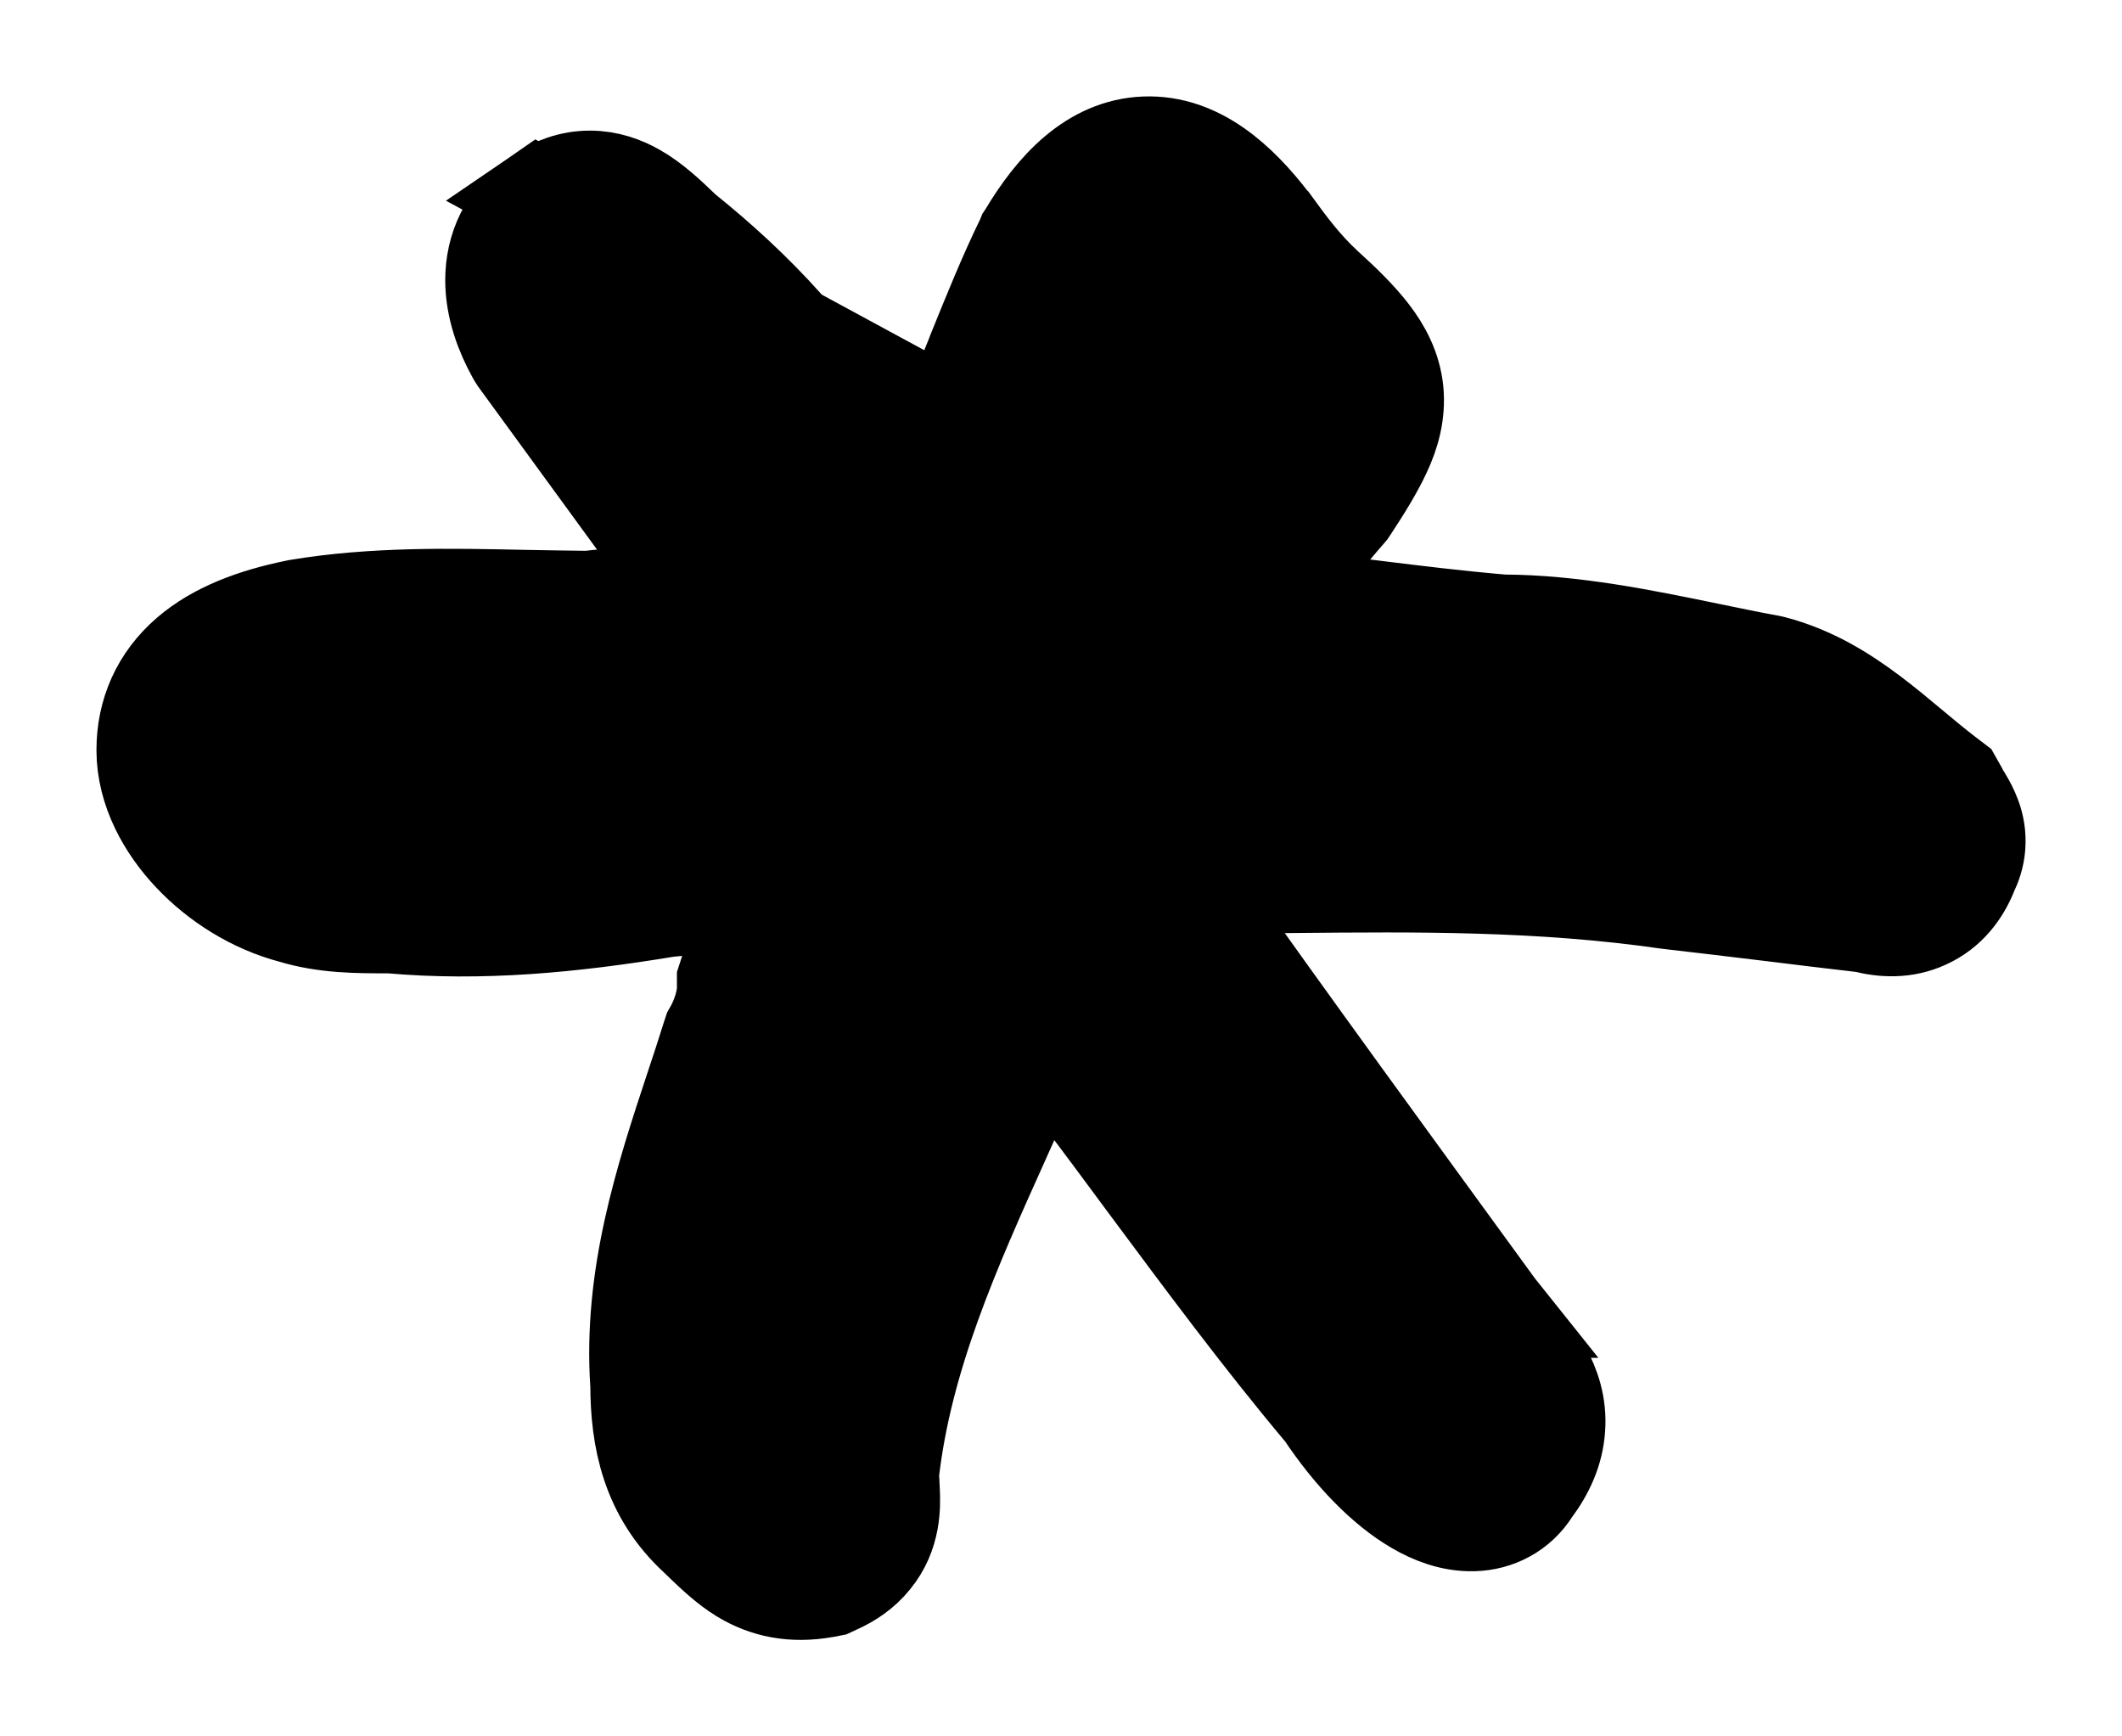 <?xml version="1.0" encoding="UTF-8"?> <svg xmlns="http://www.w3.org/2000/svg" width="11" height="9" viewBox="0 0 11 9" fill="none"><path d="M6.632 3.097C6.78 3.113 6.924 3.13 7.065 3.148C7.08 3.149 7.095 3.151 7.111 3.153C7.345 3.182 7.568 3.209 7.792 3.228C8.153 3.229 8.522 3.305 8.861 3.375C8.969 3.397 9.073 3.419 9.173 3.437L9.182 3.439L9.191 3.441C9.394 3.494 9.559 3.598 9.7 3.704C9.77 3.757 9.838 3.813 9.901 3.866L9.901 3.866L9.901 3.866C9.965 3.92 10.026 3.97 10.088 4.018L10.13 4.05L10.156 4.096C10.161 4.107 10.166 4.114 10.171 4.124C10.175 4.129 10.179 4.136 10.184 4.145C10.195 4.163 10.213 4.195 10.227 4.233C10.243 4.275 10.254 4.328 10.249 4.388C10.245 4.439 10.229 4.484 10.21 4.524C10.171 4.622 10.101 4.719 9.984 4.772C9.874 4.823 9.76 4.816 9.664 4.791C9.49 4.771 9.328 4.751 9.166 4.731L9.165 4.731C8.997 4.711 8.829 4.69 8.651 4.67L8.643 4.669L8.643 4.669C7.981 4.574 7.351 4.58 6.705 4.586C6.541 4.588 6.376 4.59 6.209 4.59C6.198 4.59 6.188 4.59 6.178 4.59C6.182 4.595 6.186 4.601 6.19 4.607C6.682 5.303 7.22 6.039 7.758 6.778L7.766 6.788L7.765 6.788C7.787 6.82 7.813 6.851 7.851 6.897C7.855 6.902 7.86 6.908 7.865 6.913C7.905 6.961 7.959 7.027 8 7.103C8.044 7.182 8.08 7.284 8.071 7.404C8.063 7.52 8.016 7.625 7.943 7.722C7.874 7.833 7.759 7.891 7.638 7.894C7.526 7.897 7.423 7.856 7.341 7.808C7.176 7.712 7.008 7.54 6.862 7.321C6.54 6.938 6.239 6.531 5.949 6.141C5.833 5.984 5.719 5.83 5.606 5.681L5.595 5.666L5.586 5.65C5.541 5.568 5.513 5.52 5.457 5.468L5.448 5.46L5.441 5.452C5.429 5.439 5.418 5.428 5.408 5.418L5.406 5.422C5.338 5.584 5.267 5.742 5.197 5.897C4.935 6.479 4.687 7.031 4.618 7.636C4.618 7.652 4.619 7.667 4.62 7.685C4.621 7.698 4.621 7.711 4.622 7.728C4.624 7.767 4.625 7.824 4.614 7.883C4.602 7.947 4.576 8.017 4.523 8.081C4.472 8.144 4.407 8.188 4.337 8.219L4.309 8.232L4.278 8.238C4.106 8.269 3.966 8.238 3.845 8.164C3.769 8.118 3.695 8.047 3.647 8.001C3.635 7.989 3.624 7.979 3.616 7.971C3.364 7.741 3.311 7.454 3.31 7.18C3.271 6.616 3.439 6.107 3.594 5.638C3.624 5.548 3.653 5.46 3.68 5.373L3.688 5.349L3.7 5.328C3.731 5.269 3.759 5.188 3.759 5.119V5.078L3.772 5.038C3.829 4.873 3.861 4.764 3.873 4.69C3.873 4.689 3.873 4.689 3.873 4.689C3.867 4.689 3.861 4.688 3.855 4.688C3.771 4.683 3.646 4.691 3.459 4.711C2.962 4.793 2.495 4.837 2.022 4.795C2.02 4.795 2.017 4.795 2.015 4.795C1.851 4.795 1.685 4.795 1.516 4.744C1.311 4.69 1.127 4.572 0.992 4.429C0.86 4.29 0.75 4.098 0.75 3.888C0.75 3.695 0.825 3.522 0.977 3.391C1.119 3.269 1.312 3.196 1.534 3.151L1.543 3.149L1.543 3.149C1.938 3.083 2.342 3.092 2.718 3.1C2.831 3.102 2.941 3.104 3.048 3.105C3.184 3.087 3.326 3.093 3.443 3.097C3.463 3.098 3.483 3.099 3.501 3.1C3.538 3.101 3.572 3.102 3.604 3.102C3.599 3.095 3.593 3.088 3.586 3.081C3.583 3.077 3.579 3.073 3.575 3.068C3.552 3.042 3.519 3.005 3.492 2.969L2.684 1.861L2.675 1.847L2.667 1.833C2.612 1.733 2.558 1.598 2.558 1.452C2.558 1.289 2.626 1.127 2.79 1.015L6.632 3.097ZM6.632 3.097C6.671 3.049 6.707 3.001 6.743 2.955L6.744 2.953C6.824 2.849 6.897 2.753 6.981 2.658L6.992 2.645L7.002 2.63C7.069 2.528 7.129 2.431 7.17 2.342C7.213 2.25 7.244 2.144 7.233 2.027C7.221 1.908 7.168 1.811 7.105 1.729C7.044 1.65 6.963 1.57 6.872 1.488C6.758 1.383 6.681 1.279 6.591 1.155L6.591 1.155L6.587 1.151C6.423 0.937 6.209 0.74 5.936 0.75C5.659 0.76 5.463 0.978 5.321 1.216L5.315 1.225L5.311 1.235C5.217 1.427 5.136 1.629 5.058 1.821L5.057 1.825C4.978 2.02 4.904 2.205 4.819 2.379C4.787 2.438 4.765 2.5 4.75 2.546C4.748 2.55 4.746 2.554 4.745 2.559C4.736 2.585 4.728 2.608 4.72 2.628L4.689 2.581L4.493 2.282C4.249 1.841 3.914 1.493 3.543 1.195C3.537 1.189 3.529 1.182 3.521 1.174C3.469 1.124 3.383 1.042 3.295 0.993C3.233 0.958 3.153 0.927 3.058 0.927C2.96 0.927 2.87 0.96 2.79 1.015L6.632 3.097ZM3.877 4.637C3.877 4.637 3.877 4.637 3.877 4.638L3.877 4.637Z" fill="black" stroke="black" stroke-width="0.5"></path></svg> 